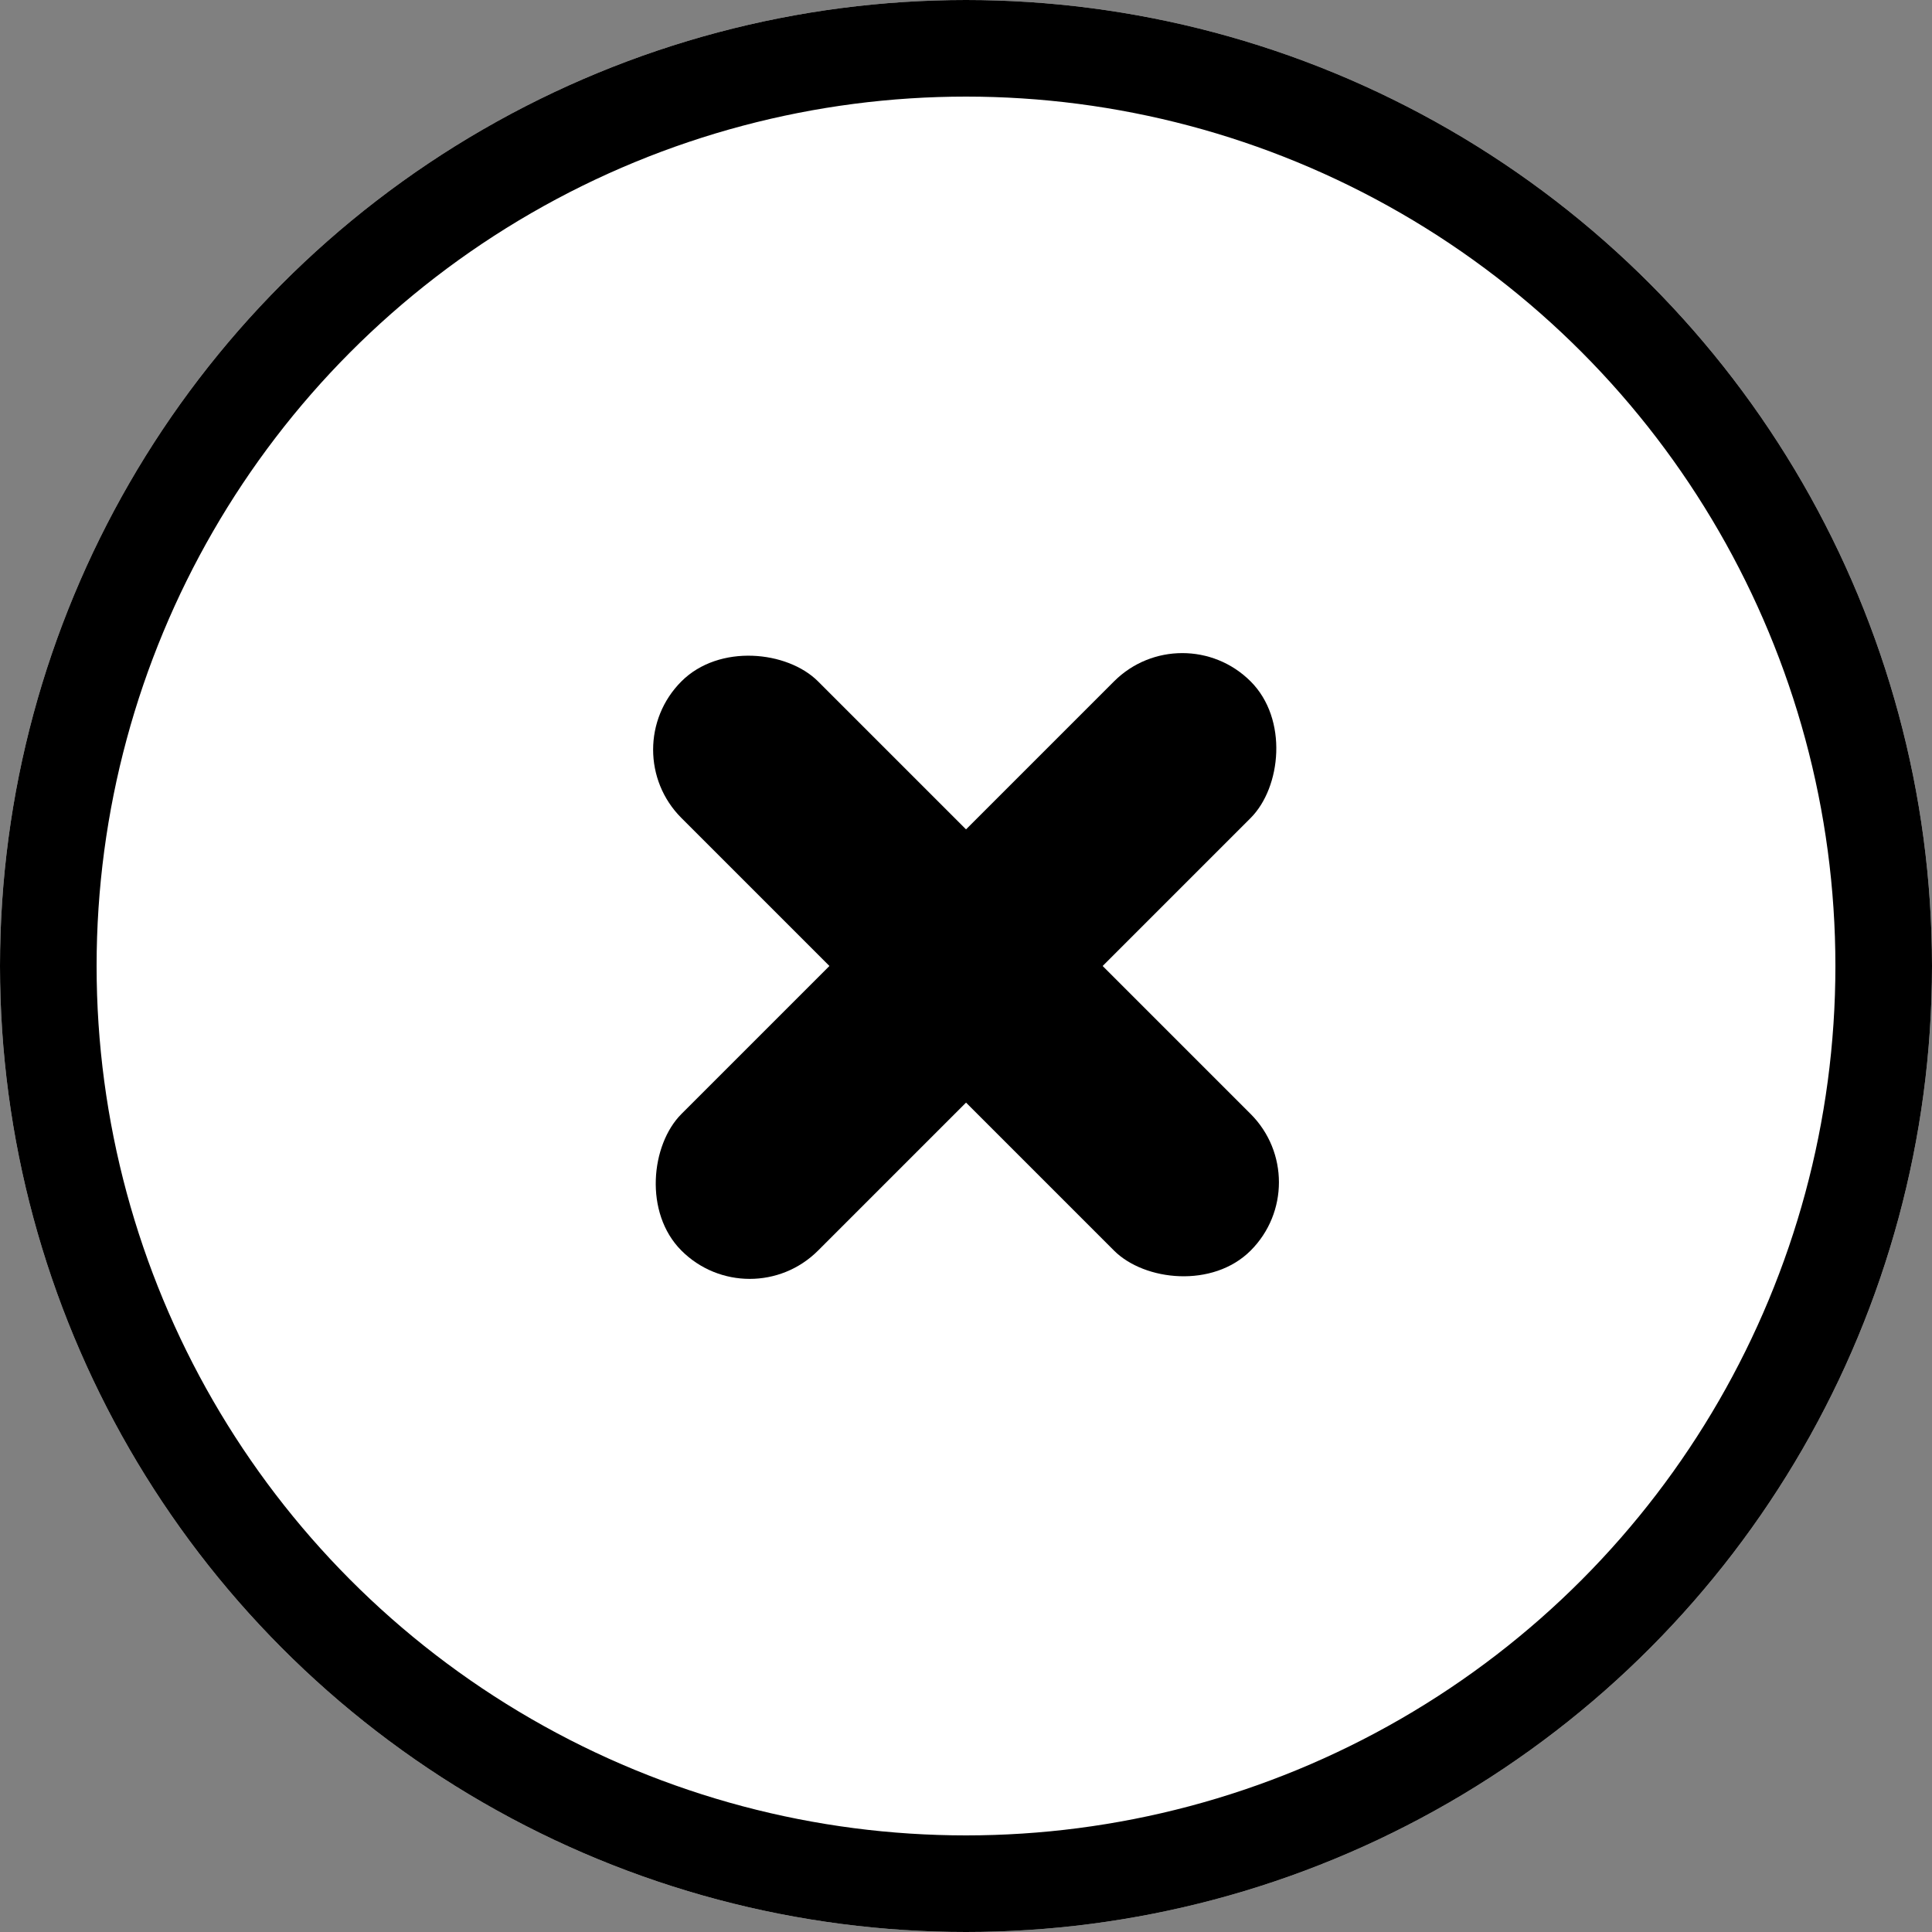 <svg id="コンポーネント_16_60" data-name="コンポーネント 16 – 60" xmlns="http://www.w3.org/2000/svg" width="60" height="60" viewBox="0 0 60 60">
  <rect x="0" y="0" width="60" height="60" fill="#808080" stroke="none"/>
  <g id="楕円形_18" data-name="楕円形 18" fill="#fff" stroke="#000" stroke-width="3">
    <circle cx="30" cy="30" r="30" stroke="none"/>
    <circle cx="30" cy="30" r="28.5" fill="none"/>
  </g>
  <rect id="長方形_740" data-name="長方形 740" width="6" height="25" rx="3" transform="translate(40.961 36.717) rotate(135)"/>
  <rect id="長方形_741" data-name="長方形 741" width="6" height="24.999" rx="3" transform="translate(36.718 19.04) rotate(45)"/>
</svg>
